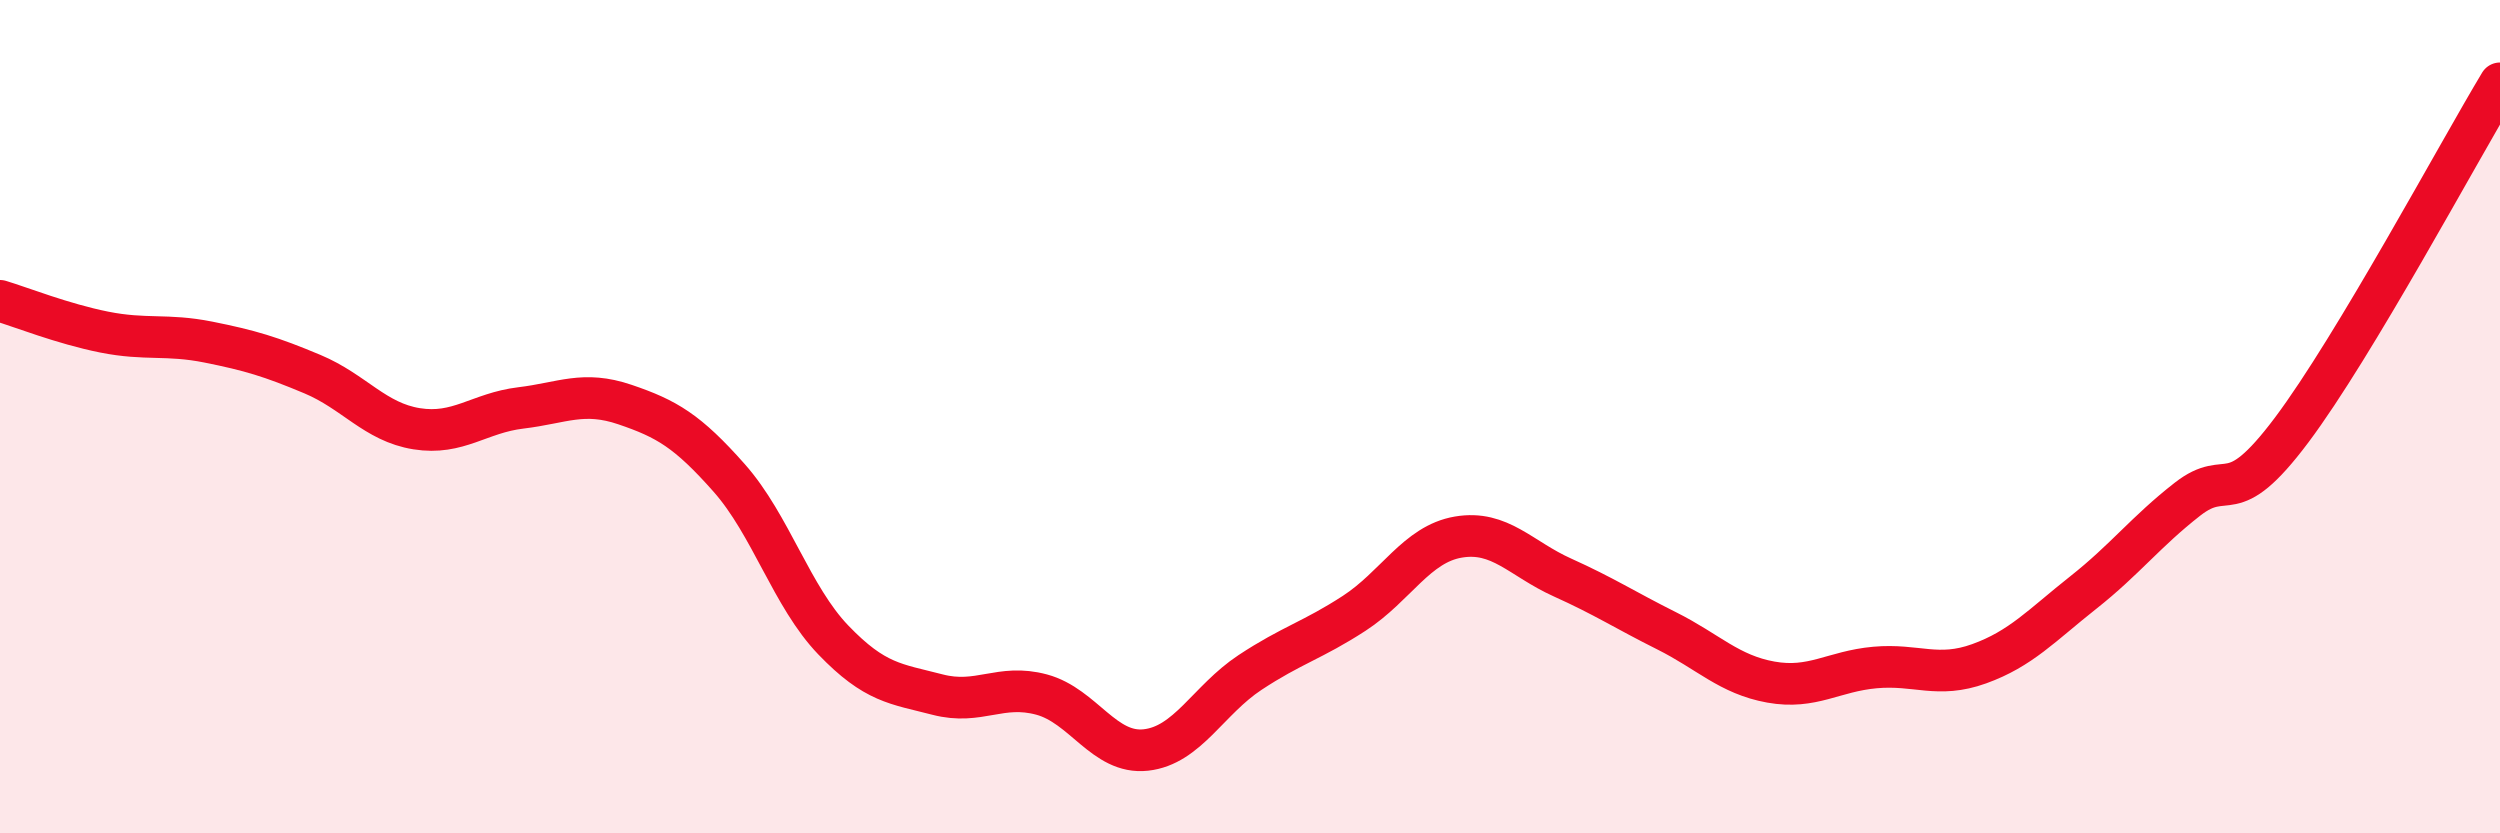 
    <svg width="60" height="20" viewBox="0 0 60 20" xmlns="http://www.w3.org/2000/svg">
      <path
        d="M 0,7.22 C 0.5,7.37 1.5,7.77 2.5,7.97 C 3.5,8.17 4,8.01 5,8.21 C 6,8.41 6.5,8.56 7.5,8.98 C 8.5,9.4 9,10.13 10,10.29 C 11,10.45 11.5,9.91 12.5,9.79 C 13.5,9.67 14,9.37 15,9.71 C 16,10.05 16.5,10.34 17.5,11.47 C 18.5,12.6 19,14.32 20,15.36 C 21,16.4 21.5,16.41 22.5,16.67 C 23.5,16.93 24,16.4 25,16.67 C 26,16.94 26.5,18.11 27.5,18 C 28.5,17.89 29,16.8 30,16.14 C 31,15.48 31.5,15.37 32.5,14.72 C 33.5,14.07 34,13.06 35,12.89 C 36,12.72 36.5,13.41 37.5,13.86 C 38.5,14.31 39,14.64 40,15.14 C 41,15.64 41.5,16.19 42.5,16.37 C 43.5,16.55 44,16.11 45,16.02 C 46,15.93 46.5,16.29 47.5,15.93 C 48.5,15.57 49,15.01 50,14.22 C 51,13.43 51.5,12.76 52.5,11.98 C 53.5,11.2 53.5,12.32 55,10.32 C 56.5,8.32 59,3.66 60,2L60 20L0 20Z"
        fill="#EB0A25"
        opacity="0.1"
        stroke-linecap="round"
        stroke-linejoin="round"
      />
      <path
        d="M 0,7.22 C 0.5,7.37 1.5,7.77 2.5,7.97 C 3.5,8.17 4,8.01 5,8.21 C 6,8.41 6.5,8.56 7.5,8.98 C 8.5,9.4 9,10.13 10,10.29 C 11,10.45 11.5,9.91 12.5,9.79 C 13.5,9.67 14,9.37 15,9.71 C 16,10.05 16.5,10.34 17.5,11.47 C 18.5,12.6 19,14.32 20,15.36 C 21,16.4 21.5,16.41 22.5,16.67 C 23.5,16.93 24,16.4 25,16.67 C 26,16.94 26.5,18.11 27.5,18 C 28.5,17.89 29,16.8 30,16.14 C 31,15.48 31.5,15.37 32.5,14.72 C 33.5,14.07 34,13.06 35,12.89 C 36,12.72 36.5,13.41 37.5,13.86 C 38.5,14.31 39,14.64 40,15.14 C 41,15.64 41.5,16.19 42.5,16.37 C 43.5,16.55 44,16.11 45,16.02 C 46,15.93 46.5,16.29 47.5,15.93 C 48.5,15.57 49,15.01 50,14.22 C 51,13.43 51.5,12.76 52.5,11.98 C 53.5,11.2 53.5,12.32 55,10.32 C 56.5,8.32 59,3.66 60,2"
        stroke="#EB0A25"
        stroke-width="1"
        fill="none"
        stroke-linecap="round"
        stroke-linejoin="round"
      />
    </svg>
  